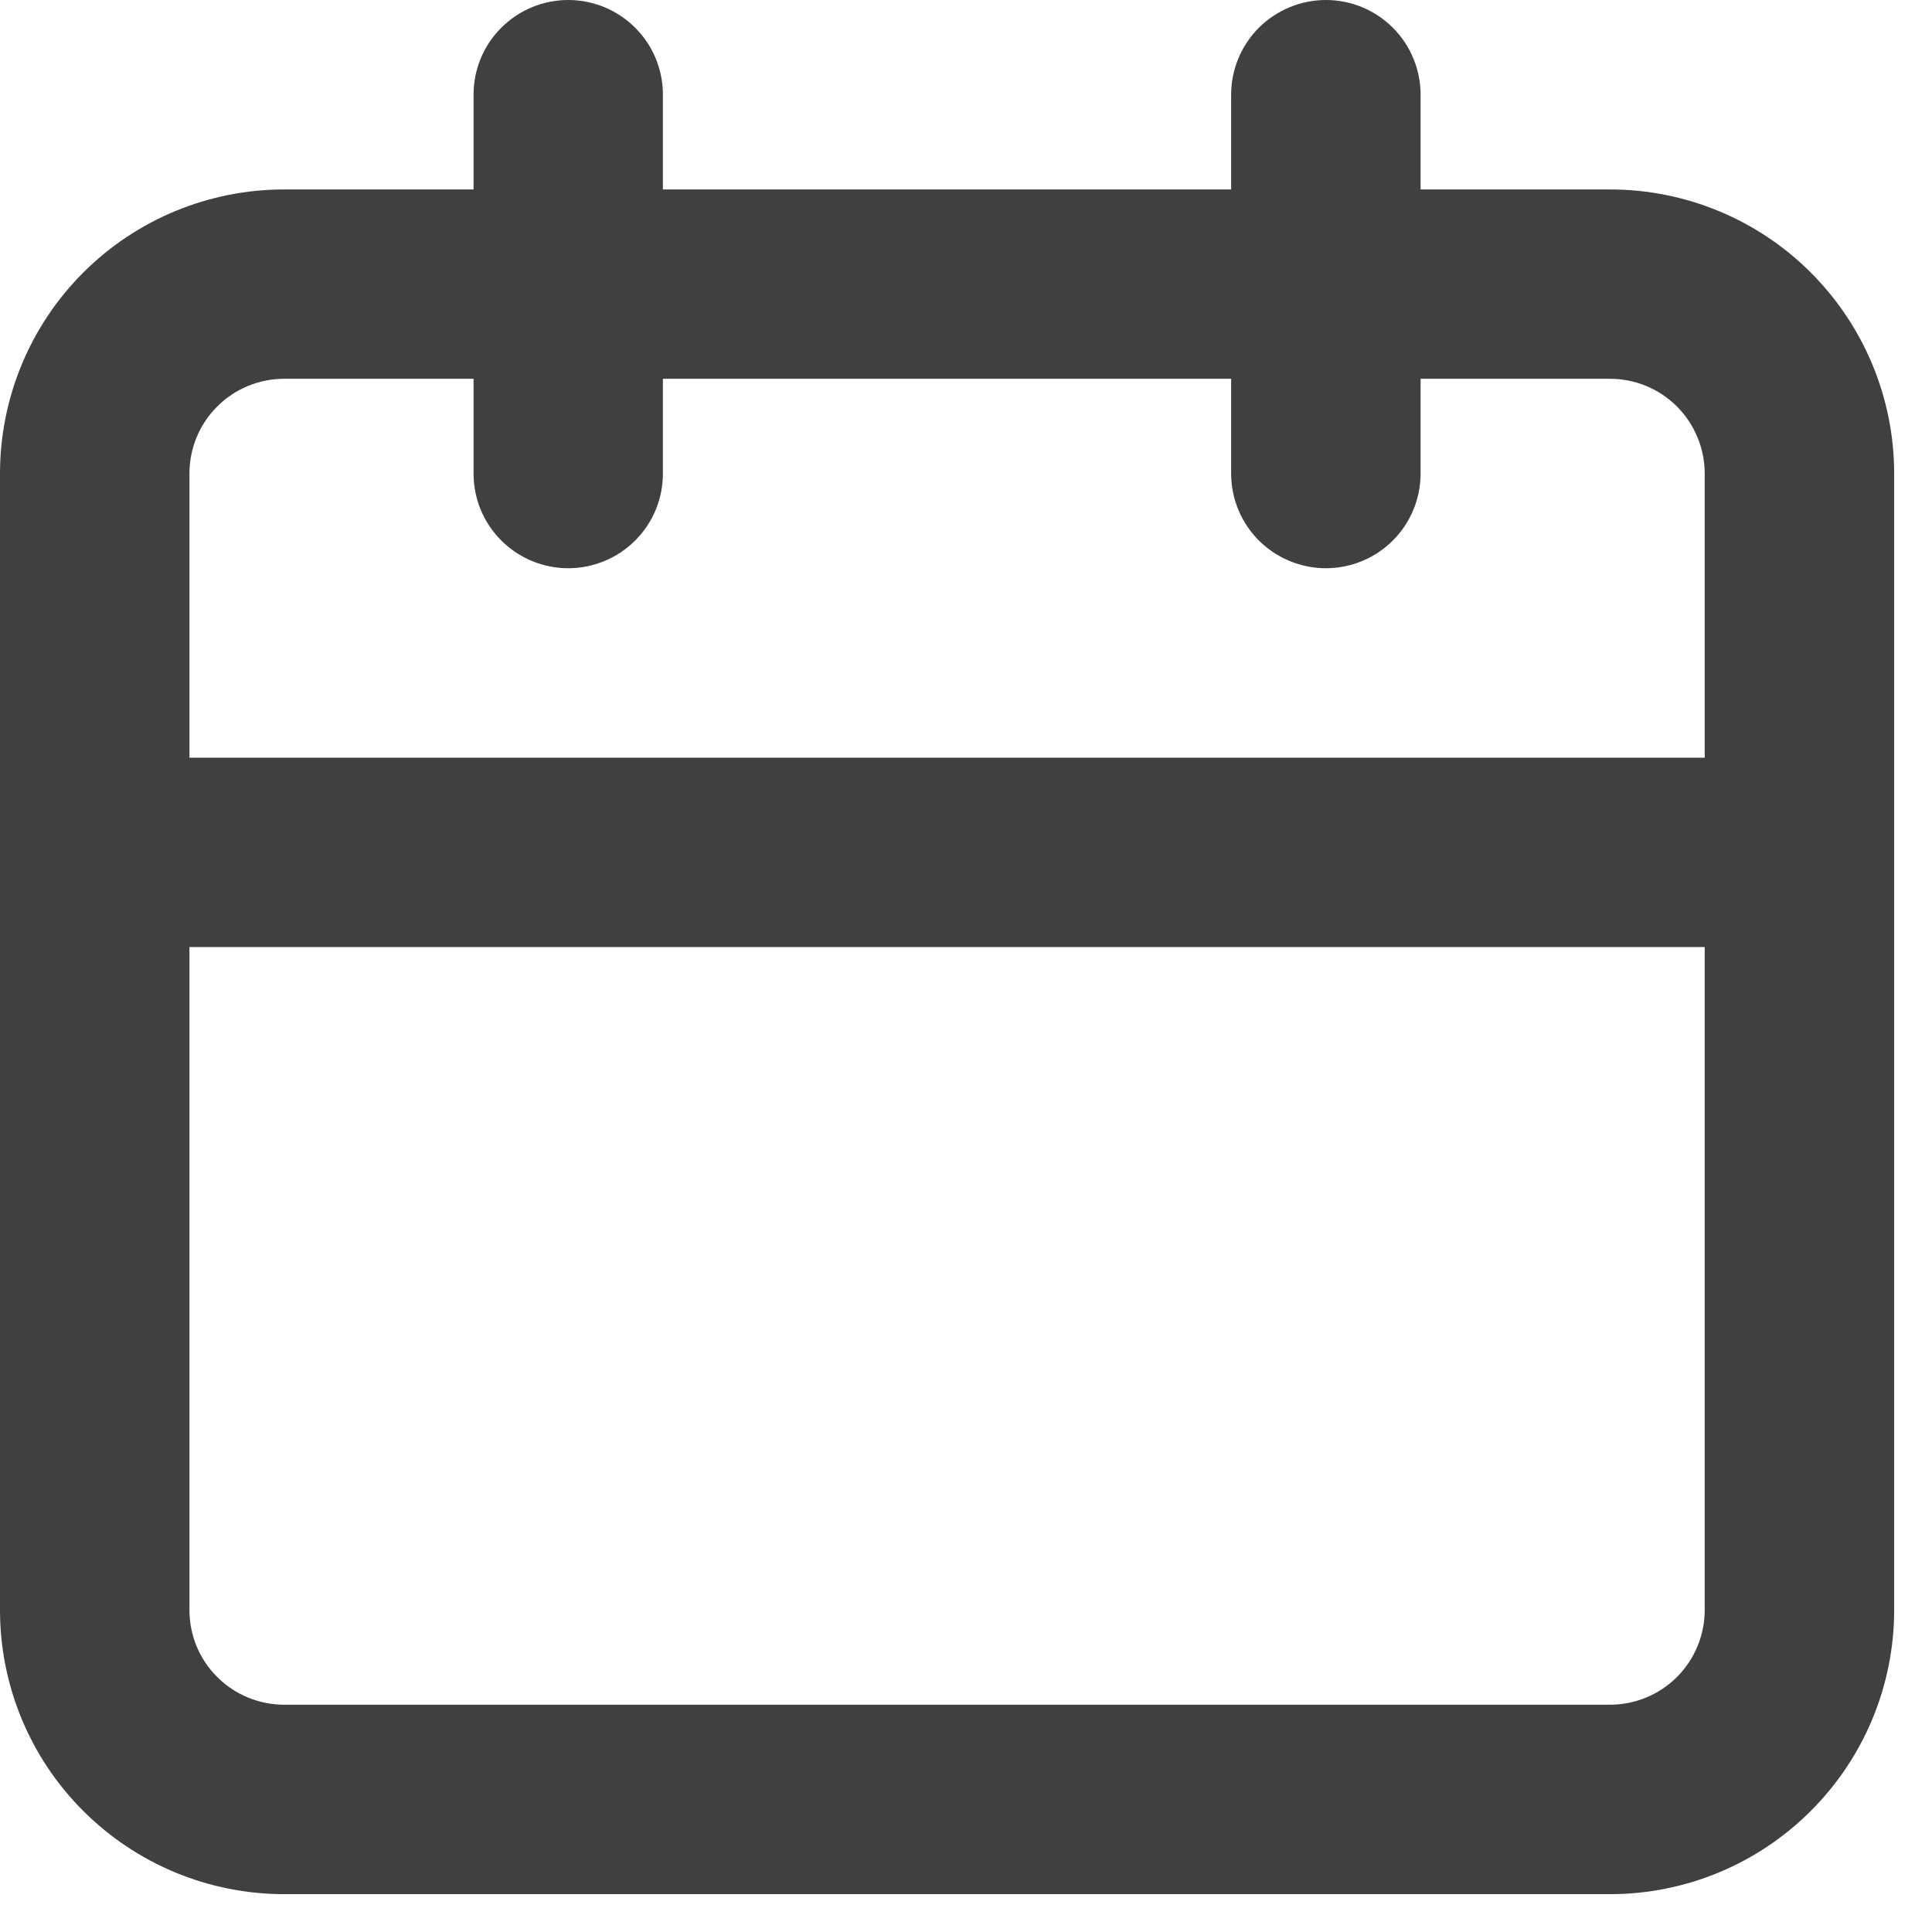 <svg width="17" height="17" viewBox="0 0 17 17" fill="none" xmlns="http://www.w3.org/2000/svg">
<path d="M14.167 1.667H12.5V0.833C12.5 0.612 12.412 0.4 12.256 0.244C12.1 0.088 11.888 0 11.667 0C11.446 0 11.234 0.088 11.077 0.244C10.921 0.4 10.833 0.612 10.833 0.833V1.667H5.833V0.833C5.833 0.612 5.746 0.4 5.589 0.244C5.433 0.088 5.221 0 5 0C4.779 0 4.567 0.088 4.411 0.244C4.254 0.4 4.167 0.612 4.167 0.833V1.667H2.5C1.837 1.667 1.201 1.93 0.732 2.399C0.263 2.868 0 3.504 0 4.167V14.167C0 14.83 0.263 15.466 0.732 15.934C1.201 16.403 1.837 16.667 2.5 16.667H14.167C14.83 16.667 15.466 16.403 15.934 15.934C16.403 15.466 16.667 14.83 16.667 14.167V4.167C16.667 3.504 16.403 2.868 15.934 2.399C15.466 1.93 14.83 1.667 14.167 1.667ZM15 14.167C15 14.388 14.912 14.6 14.756 14.756C14.6 14.912 14.388 15 14.167 15H2.5C2.279 15 2.067 14.912 1.911 14.756C1.754 14.6 1.667 14.388 1.667 14.167V8.333H15V14.167ZM15 6.667H1.667V4.167C1.667 3.946 1.754 3.734 1.911 3.577C2.067 3.421 2.279 3.333 2.5 3.333H4.167V4.167C4.167 4.388 4.254 4.6 4.411 4.756C4.567 4.912 4.779 5 5 5C5.221 5 5.433 4.912 5.589 4.756C5.746 4.6 5.833 4.388 5.833 4.167V3.333H10.833V4.167C10.833 4.388 10.921 4.6 11.077 4.756C11.234 4.912 11.446 5 11.667 5C11.888 5 12.1 4.912 12.256 4.756C12.412 4.6 12.5 4.388 12.5 4.167V3.333H14.167C14.388 3.333 14.6 3.421 14.756 3.577C14.912 3.734 15 3.946 15 4.167V6.667Z" fill="#404040"/>
</svg>
